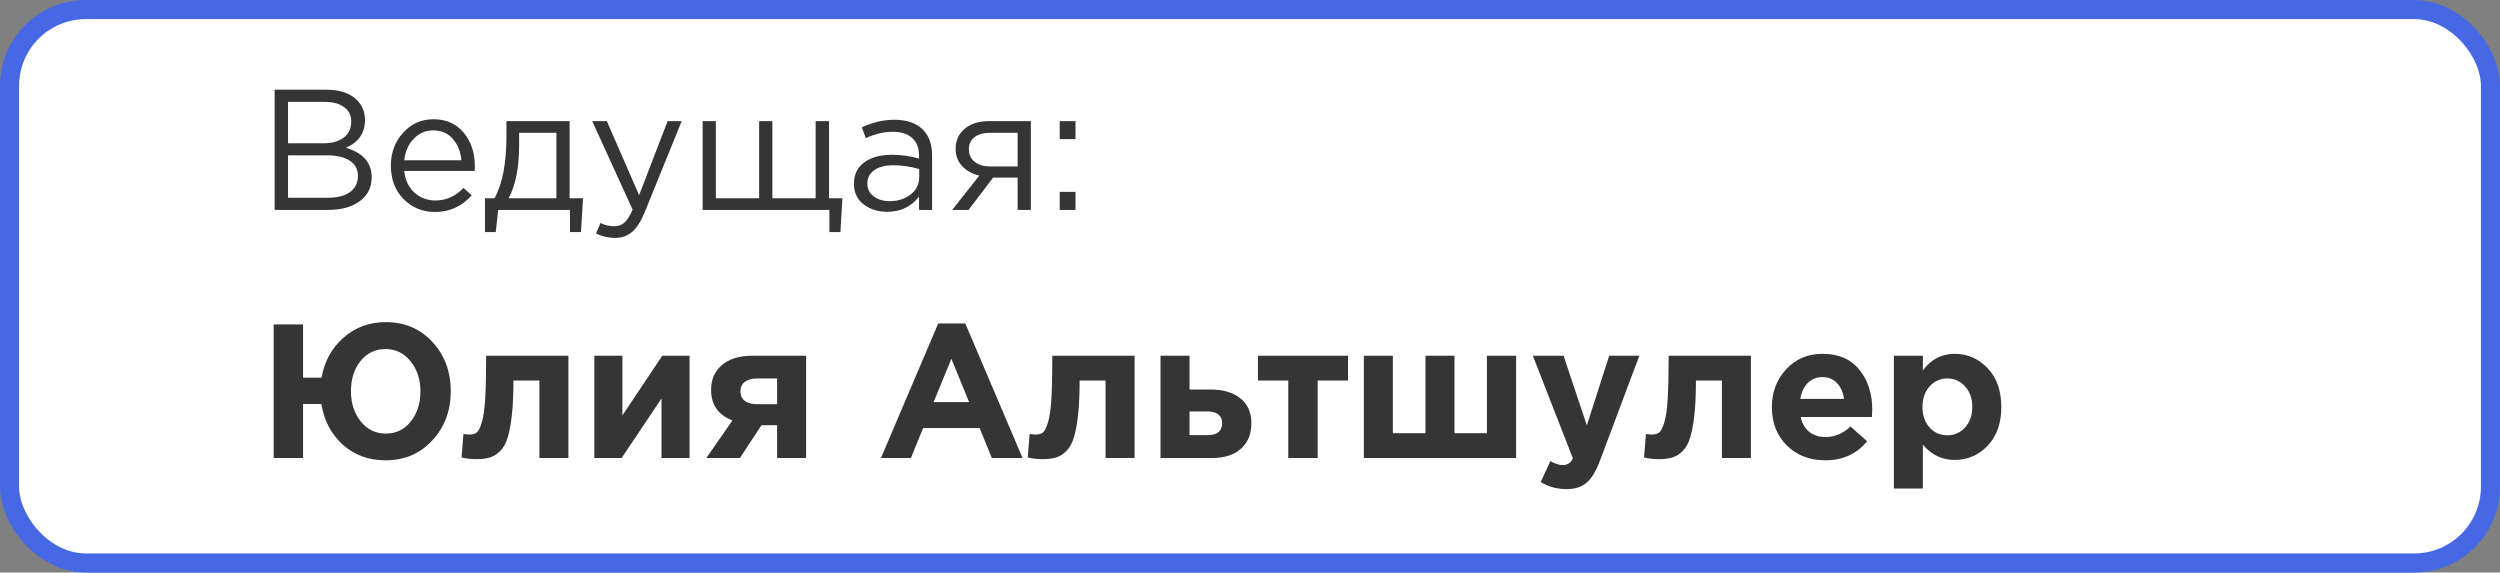 <?xml version="1.0" encoding="UTF-8"?> <svg xmlns="http://www.w3.org/2000/svg" width="262" height="60" viewBox="0 0 262 60" fill="none"><rect x="0" y="0" width="262" height="60" fill="#808080" stroke="none"/><rect x="1" y="1" width="260" height="58" rx="8" fill="white" stroke="#4668E4" stroke-width="2"></rect><path d="M28.782 22V9.4H34.146C35.622 9.4 36.72 9.772 37.44 10.516C37.98 11.08 38.25 11.764 38.25 12.568C38.25 13.936 37.584 14.908 36.252 15.484C38.052 16.024 38.952 17.05 38.952 18.562C38.952 19.63 38.538 20.47 37.71 21.082C36.882 21.694 35.772 22 34.38 22H28.782ZM30.186 20.722H34.416C35.376 20.722 36.132 20.524 36.684 20.128C37.236 19.72 37.512 19.156 37.512 18.436C37.512 17.74 37.224 17.206 36.648 16.834C36.084 16.462 35.256 16.276 34.164 16.276H30.186V20.722ZM30.186 15.016H33.912C34.788 15.016 35.49 14.818 36.018 14.422C36.546 14.026 36.81 13.462 36.81 12.73C36.81 12.094 36.564 11.596 36.072 11.236C35.592 10.864 34.908 10.678 34.02 10.678H30.186V15.016ZM45.606 22.216C44.298 22.216 43.194 21.766 42.294 20.866C41.406 19.954 40.962 18.784 40.962 17.356C40.962 16 41.388 14.854 42.24 13.918C43.092 12.97 44.154 12.496 45.426 12.496C46.758 12.496 47.814 12.964 48.594 13.9C49.374 14.836 49.764 16.012 49.764 17.428C49.764 17.608 49.758 17.77 49.746 17.914H42.366C42.462 18.862 42.816 19.618 43.428 20.182C44.052 20.734 44.79 21.01 45.642 21.01C46.758 21.01 47.736 20.572 48.576 19.696L49.44 20.47C48.396 21.634 47.118 22.216 45.606 22.216ZM42.366 16.798H48.36C48.276 15.898 47.976 15.154 47.46 14.566C46.956 13.966 46.266 13.666 45.39 13.666C44.598 13.666 43.92 13.96 43.356 14.548C42.792 15.136 42.462 15.886 42.366 16.798ZM50.823 24.322V20.776H51.831C52.659 19.252 53.073 17.098 53.073 14.314V12.694H59.697V20.776H61.101L60.885 24.322H59.733V22H52.209L51.957 24.322H50.823ZM53.307 20.776H58.311V13.918H54.405V15.214C54.405 17.554 54.039 19.408 53.307 20.776ZM64.441 24.934C63.769 24.934 63.109 24.778 62.461 24.466L62.929 23.368C63.373 23.596 63.859 23.71 64.387 23.71C64.807 23.71 65.161 23.578 65.449 23.314C65.737 23.062 66.019 22.612 66.295 21.964L62.065 12.694H63.595L66.979 20.452L69.967 12.694H71.443L67.537 22.306C67.141 23.254 66.703 23.926 66.223 24.322C65.743 24.73 65.149 24.934 64.441 24.934ZM86.92 24.322V22H73.636V12.694H75.022V20.776H79.558V12.694H80.944V20.776H85.48V12.694H86.884V20.776H88.288L88.072 24.322H86.92ZM92.966 22.198C92.019 22.198 91.203 21.94 90.519 21.424C89.835 20.908 89.493 20.188 89.493 19.264C89.493 18.292 89.853 17.542 90.573 17.014C91.293 16.486 92.258 16.222 93.471 16.222C94.43 16.222 95.379 16.354 96.314 16.618V16.33C96.314 15.514 96.075 14.89 95.594 14.458C95.115 14.026 94.436 13.81 93.561 13.81C92.648 13.81 91.707 14.032 90.734 14.476L90.32 13.342C91.472 12.814 92.6 12.55 93.704 12.55C95.025 12.55 96.026 12.892 96.71 13.576C97.359 14.224 97.683 15.136 97.683 16.312V22H96.314V20.614C95.487 21.67 94.371 22.198 92.966 22.198ZM93.237 21.082C94.1 21.082 94.832 20.848 95.433 20.38C96.032 19.912 96.332 19.312 96.332 18.58V17.716C95.421 17.452 94.514 17.32 93.615 17.32C92.763 17.32 92.097 17.494 91.617 17.842C91.136 18.178 90.897 18.64 90.897 19.228C90.897 19.792 91.118 20.242 91.562 20.578C92.019 20.914 92.576 21.082 93.237 21.082ZM99.79 22L102.634 18.4C101.902 18.232 101.302 17.902 100.834 17.41C100.378 16.918 100.15 16.312 100.15 15.592C100.15 14.728 100.462 14.032 101.086 13.504C101.71 12.964 102.568 12.694 103.66 12.694H108.034V22H106.648V18.616H104.074C103.966 18.76 103.594 19.252 102.958 20.092C102.322 20.932 101.836 21.568 101.5 22H99.79ZM103.768 17.446H106.648V13.918H103.732C103.048 13.918 102.508 14.074 102.112 14.386C101.728 14.686 101.536 15.106 101.536 15.646C101.536 16.198 101.74 16.636 102.148 16.96C102.568 17.284 103.108 17.446 103.768 17.446ZM111.058 14.584V12.694H112.714V14.584H111.058ZM111.058 22V20.11H112.714V22H111.058Z" fill="#353535"></path><path d="M40.4 48.24C38.64 48.24 37.147 47.693 35.92 46.6C34.707 45.493 33.96 44.073 33.68 42.34H31.76V48H28.68V34H31.76V39.58H33.7C33.993 37.887 34.753 36.493 35.98 35.4C37.22 34.307 38.707 33.76 40.44 33.76C42.413 33.76 44.04 34.453 45.32 35.84C46.6 37.227 47.24 38.947 47.24 41C47.24 43.04 46.593 44.76 45.3 46.16C44.02 47.547 42.387 48.24 40.4 48.24ZM40.44 45.44C41.507 45.44 42.373 45.02 43.04 44.18C43.72 43.34 44.06 42.28 44.06 41C44.06 39.747 43.713 38.7 43.02 37.86C42.34 37.007 41.467 36.58 40.4 36.58C39.333 36.58 38.46 37 37.78 37.84C37.113 38.667 36.78 39.72 36.78 41C36.78 42.253 37.12 43.307 37.8 44.16C38.48 45.013 39.36 45.44 40.44 45.44ZM50.949 37.28H59.569V48H56.529V39.88H53.809C53.809 41.293 53.755 42.487 53.649 43.46C53.542 44.433 53.395 45.227 53.209 45.84C53.022 46.453 52.762 46.927 52.429 47.26C52.095 47.593 51.735 47.82 51.349 47.94C50.962 48.06 50.482 48.12 49.909 48.12C49.362 48.12 48.849 48.06 48.369 47.94L48.569 45.48C48.809 45.52 49.022 45.54 49.209 45.54C49.529 45.54 49.782 45.467 49.969 45.32C50.155 45.16 50.329 44.813 50.489 44.28C50.662 43.733 50.782 42.9 50.849 41.78C50.915 40.647 50.949 39.147 50.949 37.28ZM72.266 37.28V48H69.326V41.76L65.146 48H62.286V37.28H65.226V43.54L69.406 37.28H72.266ZM84.481 37.28V48H81.441V44.56H79.801L77.541 48H74.021L76.761 44.06C75.268 43.487 74.521 42.42 74.521 40.86C74.521 39.767 74.901 38.9 75.661 38.26C76.421 37.607 77.488 37.28 78.861 37.28H84.481ZM79.381 42.36H81.441V39.66H79.361C78.801 39.66 78.368 39.78 78.061 40.02C77.754 40.247 77.601 40.58 77.601 41.02C77.601 41.447 77.754 41.78 78.061 42.02C78.381 42.247 78.821 42.36 79.381 42.36ZM92.324 48L98.324 33.9H101.164L107.164 48H103.944L102.664 44.86H96.744L95.464 48H92.324ZM97.844 42.14H101.564L99.704 37.6L97.844 42.14ZM110.285 37.28H118.905V48H115.865V39.88H113.145C113.145 41.293 113.091 42.487 112.985 43.46C112.878 44.433 112.731 45.227 112.545 45.84C112.358 46.453 112.098 46.927 111.765 47.26C111.431 47.593 111.071 47.82 110.685 47.94C110.298 48.06 109.818 48.12 109.245 48.12C108.698 48.12 108.185 48.06 107.705 47.94L107.905 45.48C108.145 45.52 108.358 45.54 108.545 45.54C108.865 45.54 109.118 45.467 109.305 45.32C109.491 45.16 109.665 44.813 109.825 44.28C109.998 43.733 110.118 42.9 110.185 41.78C110.251 40.647 110.285 39.147 110.285 37.28ZM121.622 48V37.28H124.662V40.82H126.862C128.155 40.82 129.188 41.12 129.962 41.72C130.748 42.32 131.142 43.2 131.142 44.36C131.142 45.493 130.775 46.387 130.042 47.04C129.322 47.68 128.315 48 127.022 48H121.622ZM126.562 43.12H124.662V45.6H126.582C127.582 45.6 128.082 45.173 128.082 44.32C128.082 43.947 127.948 43.653 127.682 43.44C127.428 43.227 127.055 43.12 126.562 43.12ZM141.271 37.28V39.88H138.091V48H135.011V39.88H131.831V37.28H141.271ZM158.89 37.28V48H142.93V37.28H145.97V45.4H149.39V37.28H152.43V45.4H155.83V37.28H158.89ZM164.162 51.26C163.202 51.26 162.302 51.013 161.462 50.52L162.482 48.32C162.949 48.6 163.382 48.74 163.782 48.74C164.262 48.74 164.616 48.507 164.842 48.04L160.642 37.28H163.862L166.302 44.58L168.642 37.28H171.802L167.682 48.26C167.269 49.367 166.802 50.14 166.282 50.58C165.762 51.033 165.056 51.26 164.162 51.26ZM174.874 37.28H183.494V48H180.454V39.88H177.734C177.734 41.293 177.681 42.487 177.574 43.46C177.468 44.433 177.321 45.227 177.134 45.84C176.948 46.453 176.688 46.927 176.354 47.26C176.021 47.593 175.661 47.82 175.274 47.94C174.888 48.06 174.408 48.12 173.834 48.12C173.288 48.12 172.774 48.06 172.294 47.94L172.494 45.48C172.734 45.52 172.948 45.54 173.134 45.54C173.454 45.54 173.708 45.467 173.894 45.32C174.081 45.16 174.254 44.813 174.414 44.28C174.588 43.733 174.708 42.9 174.774 41.78C174.841 40.647 174.874 39.147 174.874 37.28ZM191.292 48.24C189.665 48.24 188.325 47.727 187.272 46.7C186.218 45.66 185.692 44.313 185.692 42.66C185.692 41.1 186.192 39.78 187.192 38.7C188.192 37.62 189.458 37.08 190.992 37.08C192.685 37.08 193.978 37.64 194.872 38.76C195.765 39.88 196.212 41.26 196.212 42.9C196.212 43.06 196.198 43.327 196.172 43.7H188.712C188.858 44.38 189.158 44.9 189.612 45.26C190.065 45.62 190.638 45.8 191.332 45.8C192.278 45.8 193.145 45.433 193.932 44.7L195.672 46.24C194.592 47.573 193.132 48.24 191.292 48.24ZM188.672 41.8H193.252C193.158 41.107 192.912 40.553 192.512 40.14C192.125 39.727 191.618 39.52 190.992 39.52C190.378 39.52 189.865 39.727 189.452 40.14C189.052 40.54 188.792 41.093 188.672 41.8ZM198.477 51.2V37.28H201.517V38.82C202.371 37.66 203.484 37.08 204.857 37.08C206.191 37.08 207.337 37.58 208.297 38.58C209.257 39.58 209.737 40.94 209.737 42.66C209.737 44.367 209.257 45.72 208.297 46.72C207.351 47.707 206.204 48.2 204.857 48.2C203.524 48.2 202.411 47.667 201.517 46.6V51.2H198.477ZM202.217 44.8C202.724 45.347 203.344 45.62 204.077 45.62C204.811 45.62 205.431 45.347 205.937 44.8C206.444 44.24 206.697 43.513 206.697 42.62C206.697 41.753 206.444 41.047 205.937 40.5C205.431 39.94 204.811 39.66 204.077 39.66C203.344 39.66 202.724 39.94 202.217 40.5C201.724 41.047 201.477 41.767 201.477 42.66C201.477 43.527 201.724 44.24 202.217 44.8Z" fill="#353535"></path></svg> 